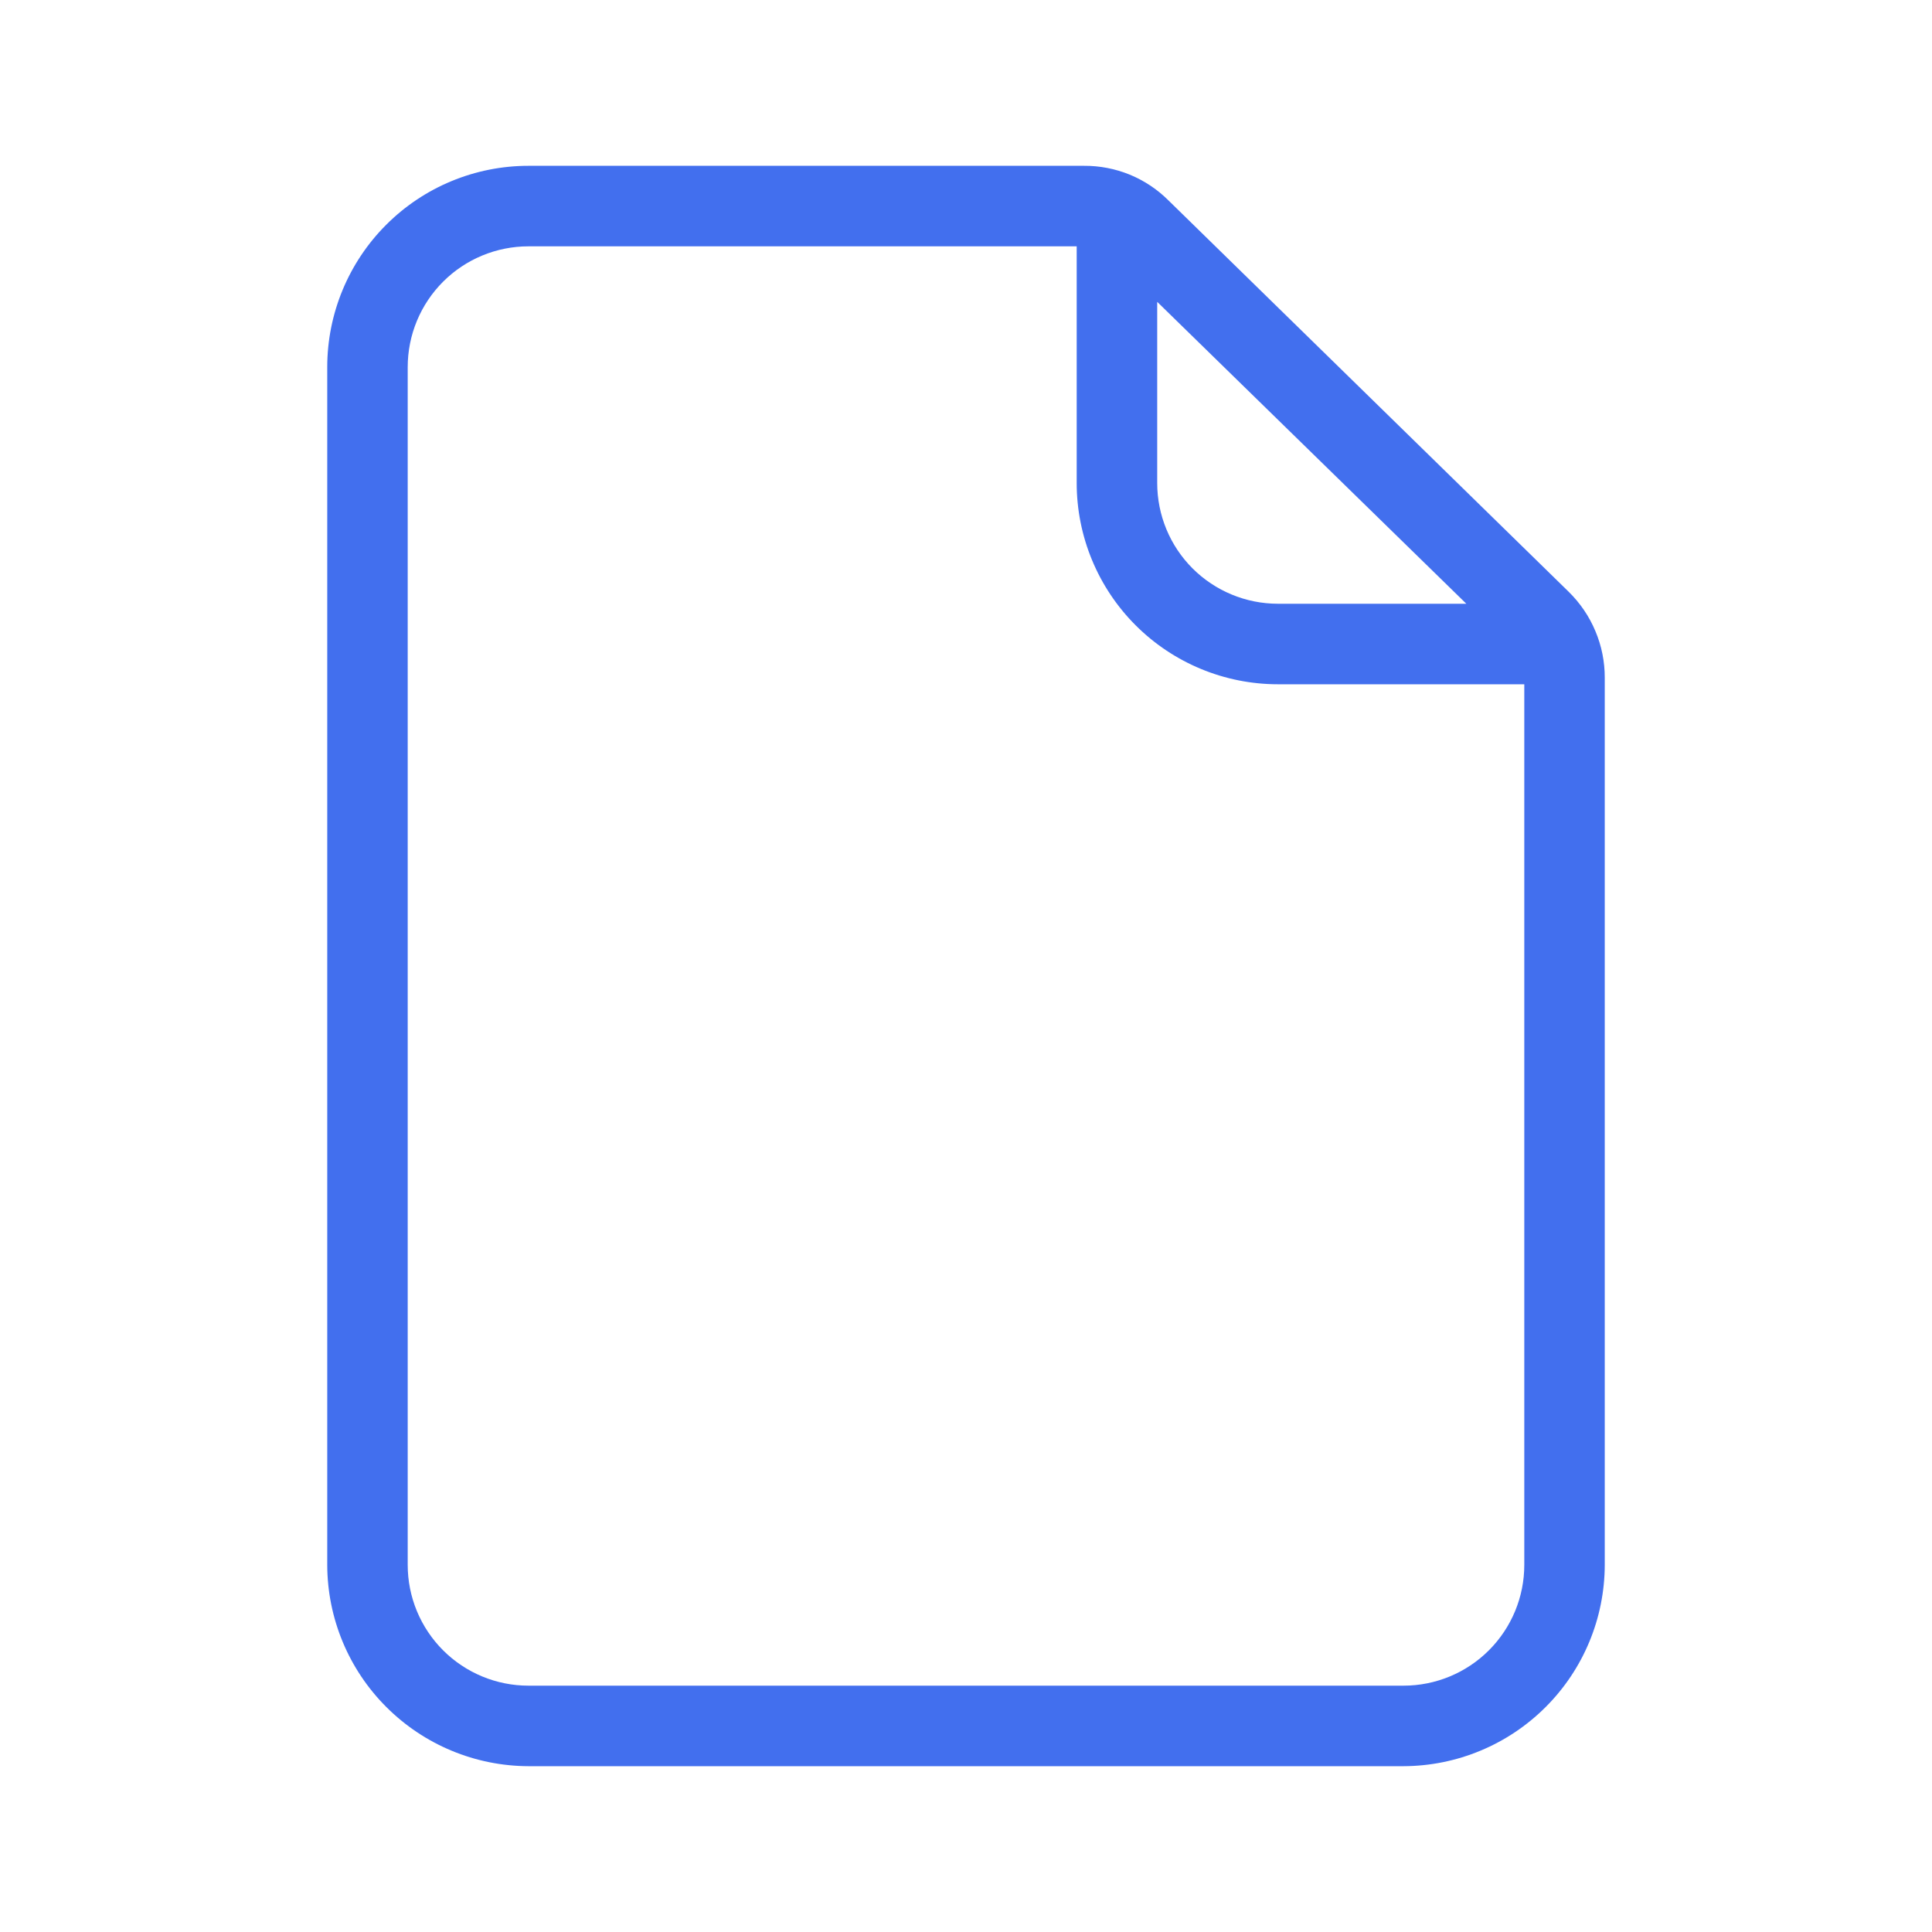 <svg width="34" height="34" viewBox="0 0 34 34" fill="none" xmlns="http://www.w3.org/2000/svg">
<path d="M27.604 10.412L20.563 3.527C20.368 3.332 20.136 3.178 19.881 3.073C19.625 2.969 19.351 2.916 19.076 2.918H9.3C8.361 2.918 7.46 3.291 6.796 3.956C6.132 4.62 5.759 5.521 5.759 6.46V27.54C5.761 28.479 6.135 29.378 6.799 30.041C7.463 30.705 8.362 31.079 9.3 31.082H24.7C25.638 31.079 26.537 30.705 27.201 30.041C27.865 29.378 28.239 28.479 28.241 27.54V11.928C28.242 11.646 28.186 11.366 28.076 11.106C27.967 10.845 27.806 10.61 27.604 10.412ZM25.805 10.625H22.49C21.926 10.625 21.386 10.401 20.987 10.003C20.588 9.604 20.365 9.064 20.365 8.5V5.312L25.805 10.625ZM26.825 27.54C26.825 28.104 26.601 28.644 26.202 29.043C25.804 29.441 25.263 29.665 24.7 29.665H9.3C8.737 29.665 8.196 29.441 7.798 29.043C7.399 28.644 7.175 28.104 7.175 27.54V6.46C7.175 5.896 7.399 5.356 7.798 4.957C8.196 4.559 8.737 4.335 9.3 4.335H18.948V8.5C18.948 9.439 19.321 10.34 19.985 11.004C20.649 11.668 21.55 12.042 22.49 12.042H26.825V27.54Z" fill="#426FEE"/>
</svg>
